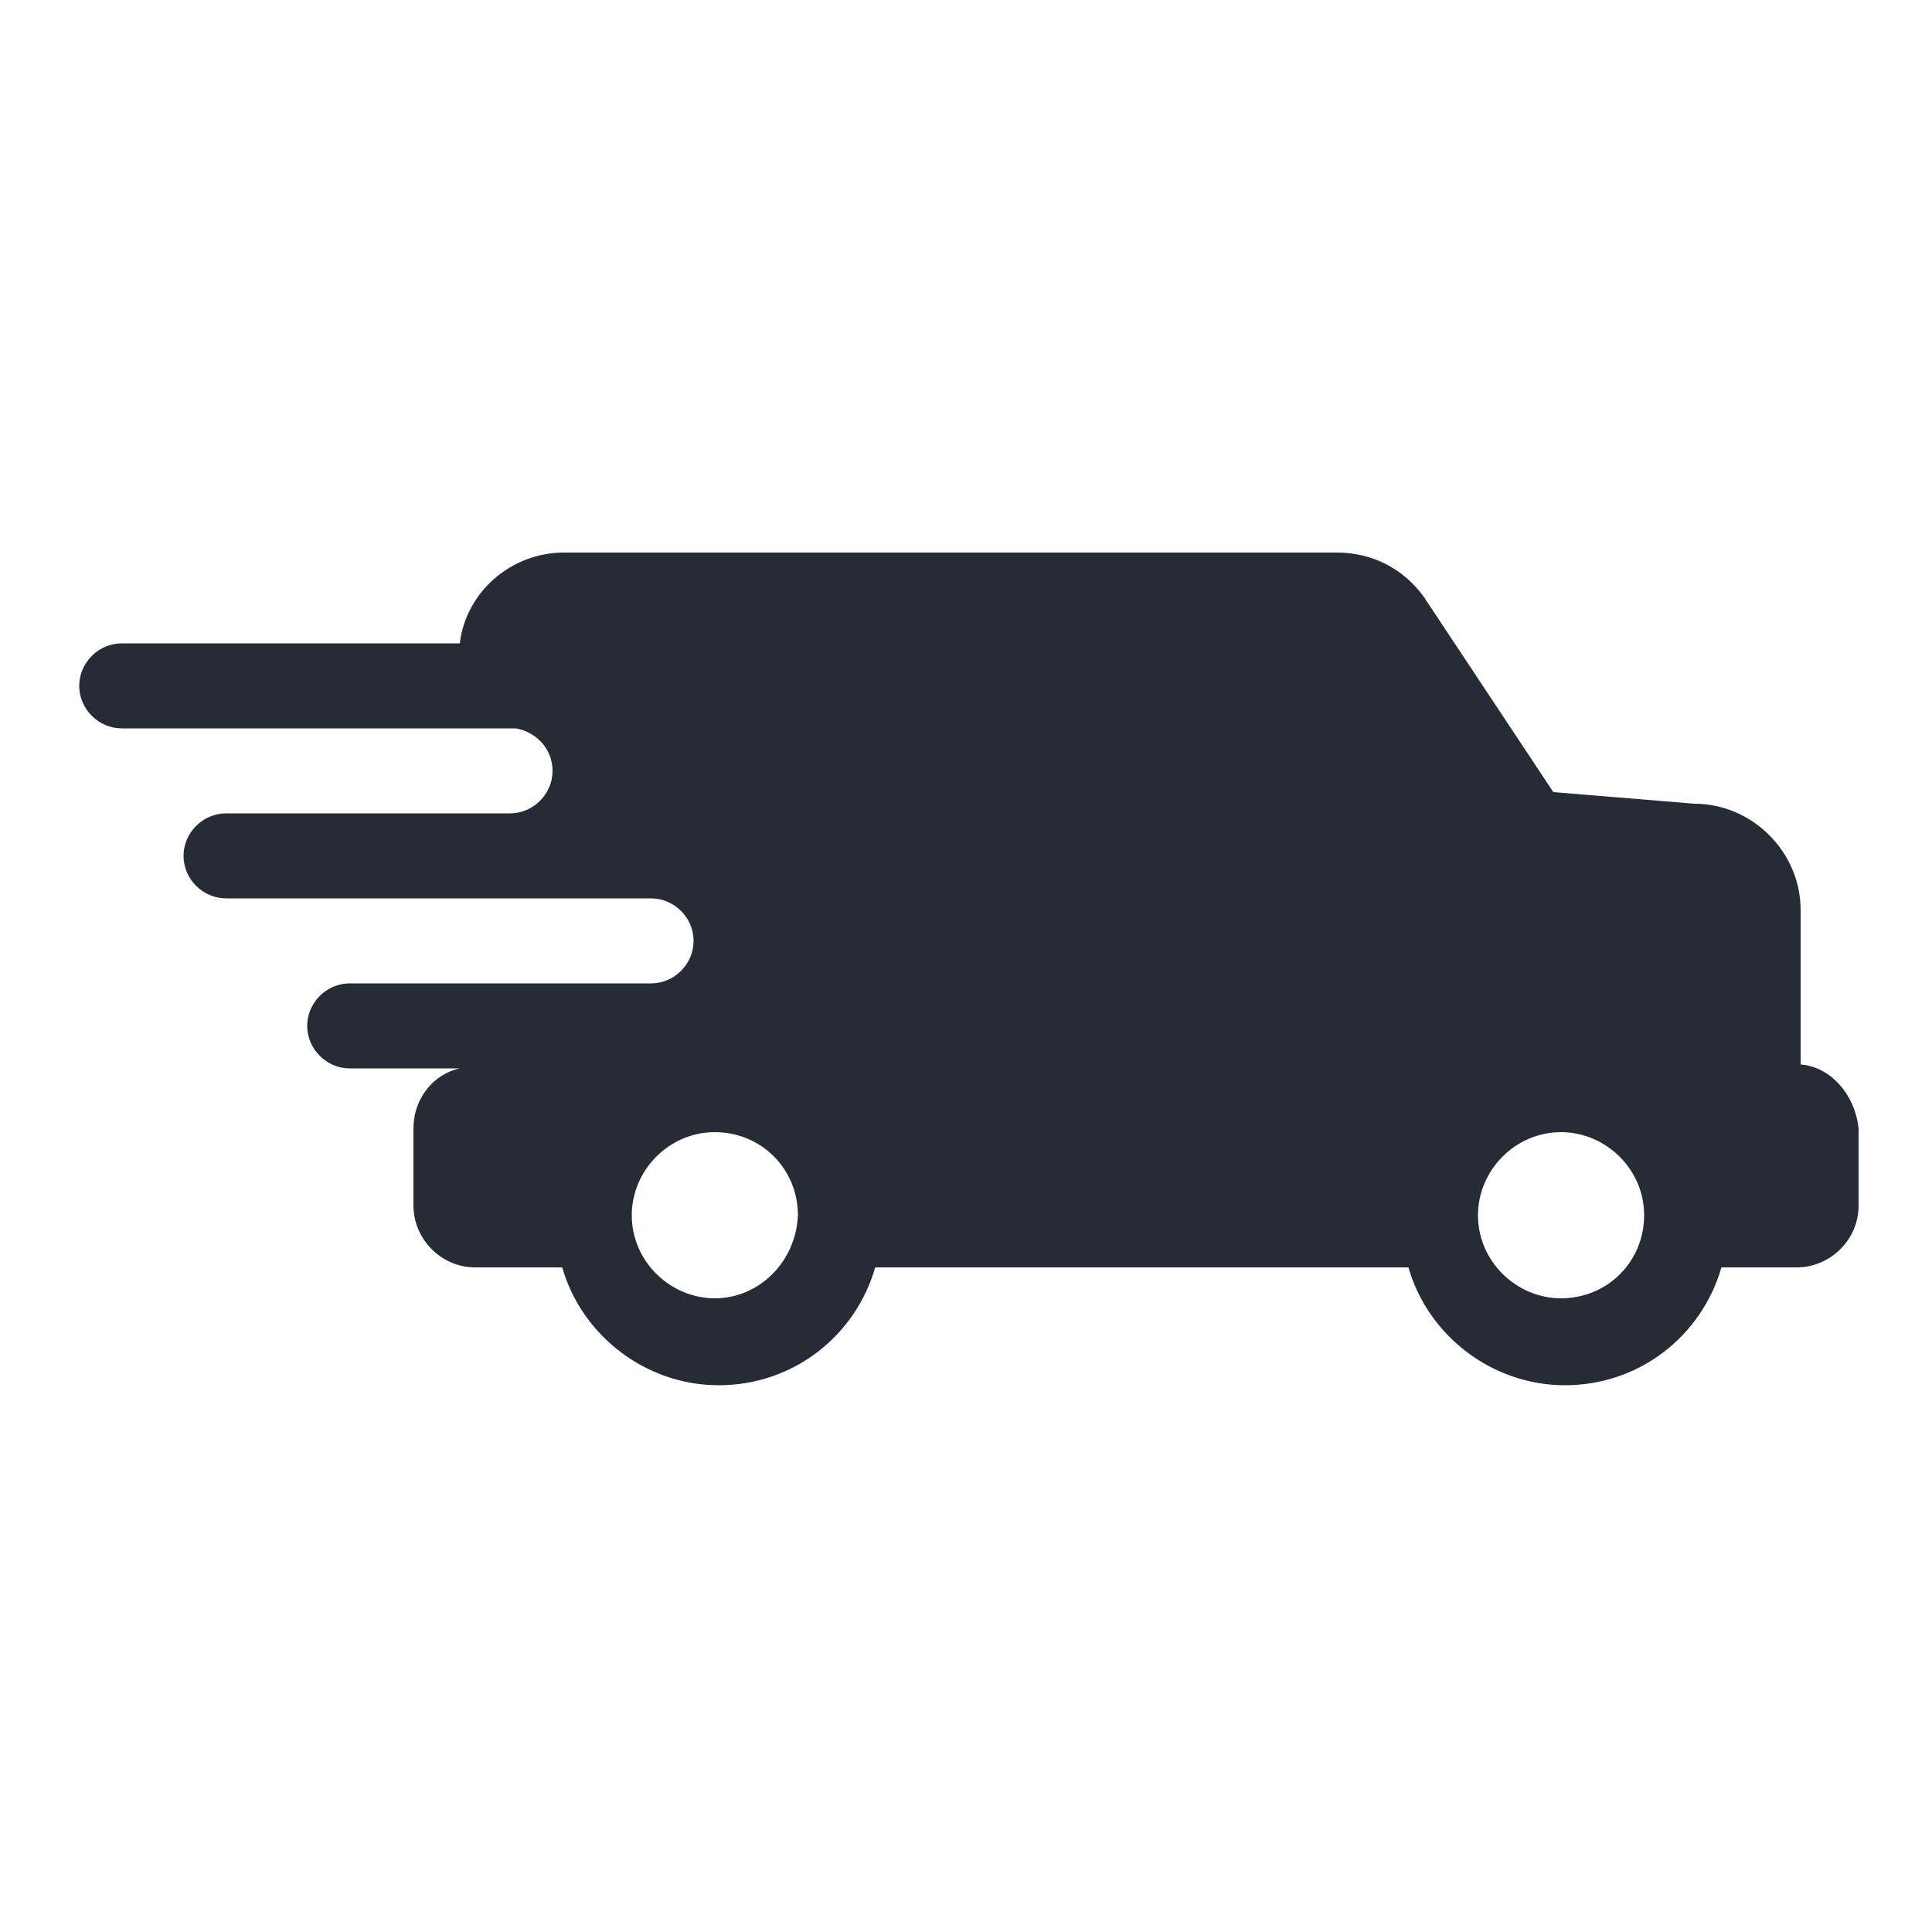 <?xml version="1.0" encoding="UTF-8"?> <svg xmlns:x="http://ns.adobe.com/Extensibility/1.0/" xmlns:i="http://ns.adobe.com/AdobeIllustrator/10.0/" xmlns:graph="http://ns.adobe.com/Graphs/1.0/" xmlns="http://www.w3.org/2000/svg" xmlns:xlink="http://www.w3.org/1999/xlink" height="100px" width="100px" fill="#272b35" version="1.1" x="0px" y="0px" viewBox="-205 207 100 100" style="enable-background:new -205 207 100 100;" xml:space="preserve"><g><g i:extraneous="self"><path d="M-111.8,262.1v-8c0-3-2.5-5.5-5.5-5.5l-7.3-0.6l-6.5-9.8c-0.1-0.1-0.1-0.2-0.2-0.3l0,0c-1-1.4-2.6-2.3-4.5-2.3h-13.8 h-26.2c-2.8,0-5.1,2.1-5.4,4.7h-17.5c-1.2,0-2.2,1-2.2,2.2v0c0,1.2,1,2.2,2.2,2.2h20.1c0.1,0,0.2,0,0.3,0c1.1,0.2,1.9,1.1,1.9,2.2 v0c0,1.2-1,2.2-2.2,2.2h-2.6l0,0h-12.1c-1.2,0-2.2,1-2.2,2.2v0c0,1.2,1,2.2,2.2,2.2h12.1l0,0h9.9c1.2,0,2.2,1,2.2,2.2v0 c0,1.2-1,2.2-2.2,2.2h-9.9h-5.7c-1.2,0-2.2,1-2.2,2.2v0c0,1.2,1,2.2,2.2,2.2h5.7v0c-1.4,0.3-2.4,1.6-2.4,3.1v4 c0,1.7,1.4,3.2,3.2,3.2h4.5c1,3.5,4.3,6.1,8.1,6.1c3.9,0,7.1-2.6,8.1-6.1h10.2h17.4c1,3.5,4.3,6.1,8.1,6.1c3.9,0,7.1-2.6,8.1-6.1 h3.9c1.7,0,3.2-1.4,3.2-3.2v-4C-109,263.6-110.3,262.2-111.8,262.1z M-168,274.2c-2.3,0-4.3-1.9-4.3-4.3c0-2.3,1.9-4.3,4.3-4.3 s4.3,1.9,4.3,4.3C-163.8,272.3-165.7,274.2-168,274.2z M-124.2,274.2c-2.3,0-4.3-1.9-4.3-4.3c0-2.3,1.9-4.3,4.3-4.3 c2.3,0,4.3,1.9,4.3,4.3C-119.9,272.3-121.8,274.2-124.2,274.2z"></path></g></g></svg> 